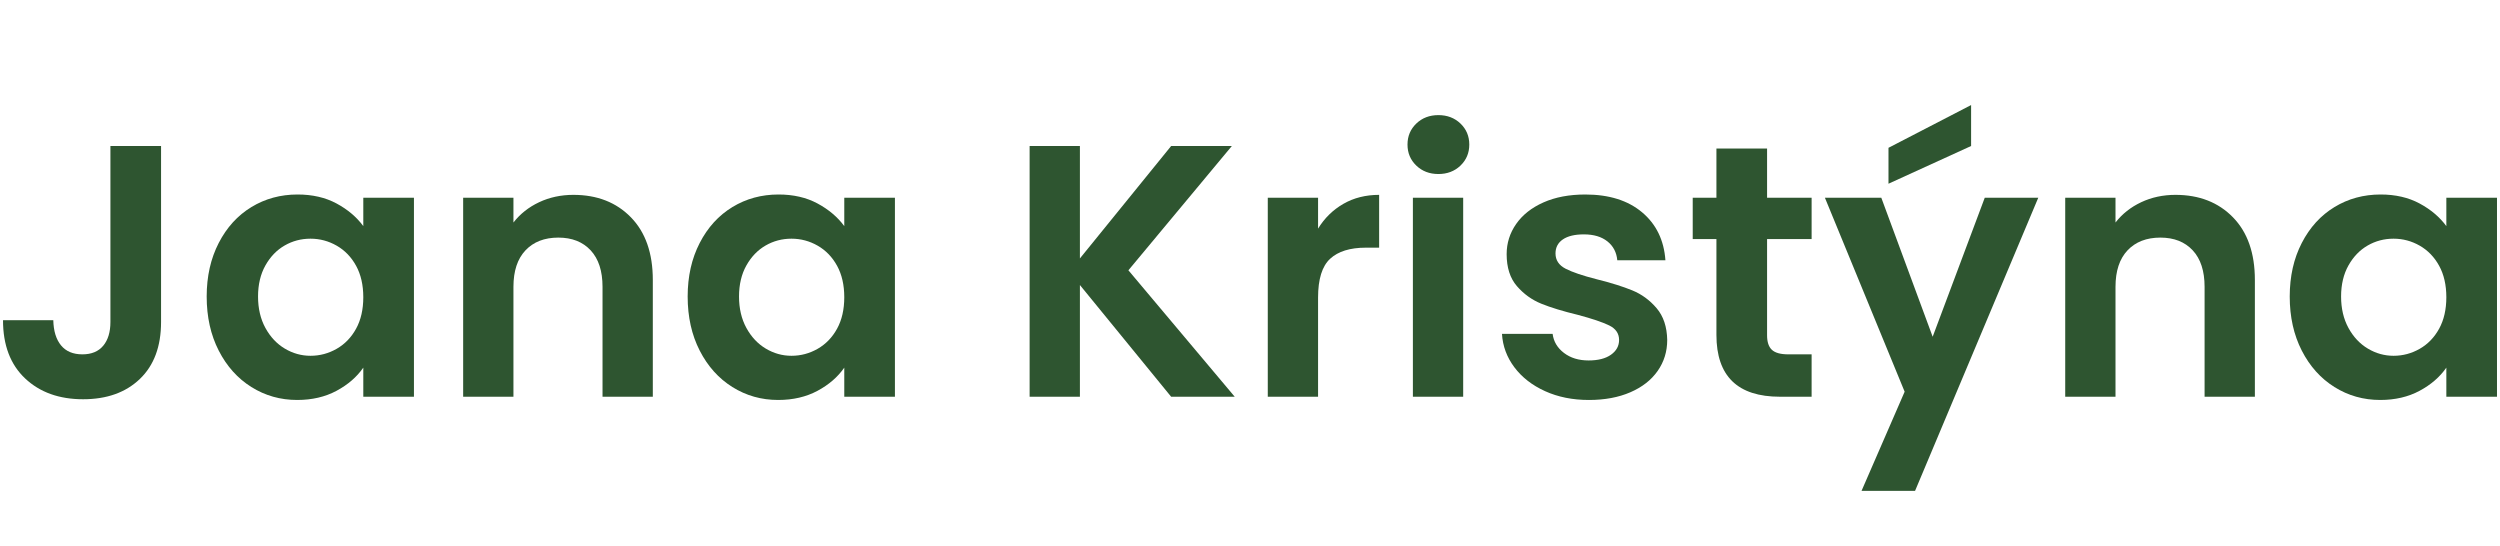 <?xml version="1.0" encoding="UTF-8" standalone="no"?>
<svg xmlns="http://www.w3.org/2000/svg" xmlns:xlink="http://www.w3.org/1999/xlink" xmlns:serif="http://www.serif.com/" width="100%" height="100%" viewBox="0 0 2290 500" version="1.1" xml:space="preserve" style="fill-rule:evenodd;clip-rule:evenodd;stroke-linejoin:round;stroke-miterlimit:2;">
  <rect id="Artboard3" x="0" y="0" width="2290" height="500" style="fill:none;"></rect>
  <clipPath id="_clip1">
    <rect x="0" y="0" width="2290" height="500"></rect>
  </clipPath>
  <g clip-path="url(#_clip1)">
    <rect id="logo" x="0" y="-62.5" width="2666.67" height="625" style="fill:none;"></rect>
    <rect id="Artboard2" x="0" y="-62.5" width="2666.67" height="625" style="fill:none;"></rect>
    <g>
      <path d="M147.53,133.742l-0,161.227c-0,22.375 -6.471,39.759 -19.413,52.152c-12.942,12.394 -30.271,18.591 -51.987,18.591c-21.936,0 -39.649,-6.362 -53.139,-19.084c-13.491,-12.723 -20.236,-30.491 -20.236,-53.304l46.065,0c0.219,9.871 2.577,17.549 7.074,23.032c4.497,5.484 11.023,8.226 19.578,8.226c8.335,0 14.697,-2.632 19.084,-7.896c4.387,-5.265 6.58,-12.504 6.58,-21.717l-0,-161.227l46.394,0Z" style="fill:#2e5530;fill-rule:nonzero;"></path>
      <path d="M189.318,271.608c-0,-18.426 3.674,-34.768 11.022,-49.026c7.349,-14.259 17.329,-25.226 29.942,-32.904c12.613,-7.677 26.707,-11.516 42.281,-11.516c13.6,0 25.501,2.742 35.701,8.226c10.2,5.484 18.371,12.393 24.513,20.729l-0,-25.994l46.394,0l-0,182.285l-46.394,0l-0,-26.651c-5.923,8.555 -14.094,15.629 -24.513,21.222c-10.42,5.594 -22.43,8.391 -36.03,8.391c-15.355,0 -29.339,-3.949 -41.952,-11.846c-12.613,-7.896 -22.593,-19.029 -29.942,-33.397c-7.348,-14.367 -11.022,-30.874 -11.022,-49.519Zm143.459,0.658c-0,-11.187 -2.194,-20.784 -6.581,-28.791c-4.387,-8.006 -10.31,-14.148 -17.768,-18.426c-7.458,-4.277 -15.464,-6.416 -24.019,-6.416c-8.555,0 -16.452,2.084 -23.691,6.252c-7.239,4.168 -13.106,10.255 -17.603,18.261c-4.497,8.007 -6.745,17.494 -6.745,28.462c-0,10.968 2.248,20.564 6.745,28.79c4.497,8.226 10.419,14.533 17.768,18.92c7.348,4.387 15.19,6.58 23.526,6.58c8.555,0 16.561,-2.138 24.019,-6.416c7.458,-4.277 13.381,-10.419 17.768,-18.426c4.387,-8.006 6.581,-17.603 6.581,-28.79Z" style="fill:#2e5530;fill-rule:nonzero;"></path>
      <path d="M525.262,178.491c21.716,0 39.265,6.855 52.645,20.565c13.381,13.709 20.072,32.848 20.072,57.416l-0,106.936l-46.065,0l-0,-100.684c-0,-14.478 -3.62,-25.61 -10.858,-33.397c-7.239,-7.787 -17.11,-11.681 -29.614,-11.681c-12.722,0 -22.758,3.894 -30.106,11.681c-7.349,7.787 -11.023,18.919 -11.023,33.397l-0,100.684l-46.065,0l-0,-182.285l46.065,0l-0,22.704c6.142,-7.897 13.984,-14.094 23.526,-18.591c9.542,-4.497 20.016,-6.745 31.423,-6.745Z" style="fill:#2e5530;fill-rule:nonzero;"></path>
      <path d="M629.895,271.608c-0,-18.426 3.674,-34.768 11.023,-49.026c7.348,-14.259 17.329,-25.226 29.942,-32.904c12.613,-7.677 26.706,-11.516 42.281,-11.516c13.6,0 25.5,2.742 35.7,8.226c10.2,5.484 18.371,12.393 24.513,20.729l-0,-25.994l46.394,0l-0,182.285l-46.394,0l-0,-26.651c-5.923,8.555 -14.094,15.629 -24.513,21.222c-10.419,5.594 -22.429,8.391 -36.029,8.391c-15.355,0 -29.339,-3.949 -41.952,-11.846c-12.613,-7.896 -22.594,-19.029 -29.942,-33.397c-7.349,-14.367 -11.023,-30.874 -11.023,-49.519Zm143.459,0.658c-0,-11.187 -2.194,-20.784 -6.581,-28.791c-4.387,-8.006 -10.309,-14.148 -17.768,-18.426c-7.458,-4.277 -15.464,-6.416 -24.019,-6.416c-8.555,0 -16.452,2.084 -23.691,6.252c-7.238,4.168 -13.106,10.255 -17.603,18.261c-4.497,8.007 -6.745,17.494 -6.745,28.462c-0,10.968 2.248,20.564 6.745,28.79c4.497,8.226 10.42,14.533 17.768,18.92c7.348,4.387 15.19,6.58 23.526,6.58c8.555,0 16.561,-2.138 24.019,-6.416c7.459,-4.277 13.381,-10.419 17.768,-18.426c4.387,-8.006 6.581,-17.603 6.581,-28.79Z" style="fill:#2e5530;fill-rule:nonzero;"></path>
      <path d="M1072.77,363.408l-83.575,-102.329l-0,102.329l-46.065,0l-0,-229.666l46.065,0l-0,102.988l83.575,-102.988l55.606,0l-94.762,113.846l97.395,115.82l-58.239,0Z" style="fill:#2e5530;fill-rule:nonzero;"></path>
      <path d="M1207.35,209.42c5.922,-9.651 13.655,-17.219 23.197,-22.703c9.542,-5.484 20.455,-8.226 32.739,-8.226l-0,48.368l-12.175,0c-14.477,0 -25.39,3.4 -32.739,10.2c-7.348,6.8 -11.022,18.645 -11.022,35.536l-0,90.813l-46.065,0l-0,-182.285l46.065,0l-0,28.297Z" style="fill:#2e5530;fill-rule:nonzero;"></path>
      <path d="M1317.57,159.407c-8.116,0 -14.861,-2.577 -20.235,-7.732c-5.375,-5.155 -8.062,-11.571 -8.062,-19.249c-0,-7.677 2.687,-14.094 8.062,-19.248c5.374,-5.155 12.119,-7.733 20.235,-7.733c8.116,0 14.862,2.578 20.236,7.733c5.374,5.154 8.061,11.571 8.061,19.248c-0,7.678 -2.687,14.094 -8.061,19.249c-5.374,5.155 -12.12,7.732 -20.236,7.732Zm22.704,21.716l-0,182.285l-46.065,0l-0,-182.285l46.065,0Z" style="fill:#2e5530;fill-rule:nonzero;"></path>
      <path d="M1455.44,366.37c-14.916,0 -28.297,-2.687 -40.142,-8.062c-11.846,-5.374 -21.223,-12.667 -28.133,-21.88c-6.91,-9.213 -10.694,-19.413 -11.352,-30.601l46.394,0c0.878,7.02 4.333,12.833 10.365,17.439c6.032,4.607 13.545,6.91 22.539,6.91c8.774,0 15.629,-1.755 20.564,-5.265c4.936,-3.509 7.404,-8.006 7.404,-13.49c-0,-5.923 -3.016,-10.365 -9.049,-13.326c-6.032,-2.961 -15.629,-6.197 -28.79,-9.706c-13.6,-3.291 -24.733,-6.691 -33.397,-10.201c-8.665,-3.509 -16.123,-8.883 -22.375,-16.122c-6.251,-7.239 -9.377,-17 -9.377,-29.284c-0,-10.091 2.906,-19.304 8.719,-27.639c5.813,-8.336 14.149,-14.916 25.007,-19.742c10.858,-4.826 23.636,-7.239 38.332,-7.239c21.717,0 39.046,5.429 51.988,16.287c12.942,10.858 20.071,25.5 21.387,43.926l-44.09,-0c-0.659,-7.238 -3.675,-12.997 -9.049,-17.274c-5.374,-4.278 -12.558,-6.416 -21.552,-6.416c-8.335,-0 -14.751,1.535 -19.248,4.606c-4.497,3.071 -6.745,7.349 -6.745,12.833c-0,6.142 3.071,10.803 9.213,13.984c6.142,3.18 15.684,6.416 28.626,9.706c13.161,3.29 24.019,6.69 32.574,10.2c8.555,3.51 15.958,8.939 22.21,16.287c6.251,7.349 9.487,17.055 9.706,29.12c-0,10.529 -2.906,19.961 -8.719,28.297c-5.813,8.335 -14.149,14.861 -25.007,19.577c-10.858,4.717 -23.526,7.075 -38.003,7.075Z" style="fill:#2e5530;fill-rule:nonzero;"></path>
      <path d="M1618.64,218.962l-0,88.181c-0,6.142 1.481,10.584 4.442,13.326c2.961,2.742 7.952,4.113 14.971,4.113l21.387,-0l-0,38.826l-28.955,-0c-38.826,-0 -58.239,-18.864 -58.239,-56.594l-0,-87.852l-21.716,-0l-0,-37.839l21.716,-0l-0,-45.077l46.394,-0l-0,45.077l40.8,-0l-0,37.839l-40.8,-0Z" style="fill:#2e5530;fill-rule:nonzero;"></path>
      <path d="M1867.06,181.123l-112.859,268.492l-49.026,0l39.484,-90.813l-73.045,-177.679l51.658,0l47.052,127.337l47.71,-127.337l49.026,0Zm-61.529,-47.381l-75.678,34.549l-0,-32.904l75.678,-39.155l-0,37.51Z" style="fill:#2e5530;fill-rule:nonzero;"></path>
      <path d="M1992.75,178.491c21.717,0 39.265,6.855 52.646,20.565c13.381,13.709 20.071,32.848 20.071,57.416l-0,106.936l-46.065,0l-0,-100.684c-0,-14.478 -3.619,-25.61 -10.858,-33.397c-7.239,-7.787 -17.11,-11.681 -29.613,-11.681c-12.723,0 -22.758,3.894 -30.107,11.681c-7.348,7.787 -11.022,18.919 -11.022,33.397l-0,100.684l-46.065,0l-0,-182.285l46.065,0l-0,22.704c6.142,-7.897 13.984,-14.094 23.526,-18.591c9.542,-4.497 20.016,-6.745 31.422,-6.745Z" style="fill:#2e5530;fill-rule:nonzero;"></path>
      <path d="M2097.39,271.608c-0.001,-18.426 3.675,-34.768 11.023,-49.026c7.347,-14.259 17.329,-25.226 29.941,-32.904c12.613,-7.677 26.707,-11.516 42.282,-11.516c13.599,0 25.499,2.742 35.699,8.226c10.2,5.484 18.371,12.393 24.513,20.729l0,-25.994l46.394,0l0,182.285l-46.394,0l0,-26.651c-5.922,8.555 -14.093,15.629 -24.513,21.222c-10.419,5.594 -22.429,8.391 -36.029,8.391c-15.355,0 -29.339,-3.949 -41.952,-11.846c-12.613,-7.896 -22.594,-19.029 -29.942,-33.397c-7.348,-14.367 -11.023,-30.874 -11.023,-49.519Zm143.459,0.658c0.001,-11.187 -2.193,-20.784 -6.579,-28.791c-4.387,-8.006 -10.31,-14.148 -17.768,-18.426c-7.458,-4.277 -15.465,-6.416 -24.02,-6.416c-8.555,0 -16.451,2.084 -23.69,6.252c-7.239,4.168 -13.107,10.255 -17.604,18.261c-4.496,8.007 -6.745,17.494 -6.745,28.462c-0,10.968 2.249,20.564 6.745,28.79c4.497,8.226 10.42,14.533 17.768,18.92c7.349,4.387 15.191,6.58 23.526,6.58c8.555,0 16.562,-2.138 24.02,-6.416c7.458,-4.277 13.381,-10.419 17.768,-18.426c4.387,-8.006 6.58,-17.603 6.58,-28.79Z" style="fill:#2e5530;fill-rule:nonzero;"></path>
    </g>
  </g>
</svg>
